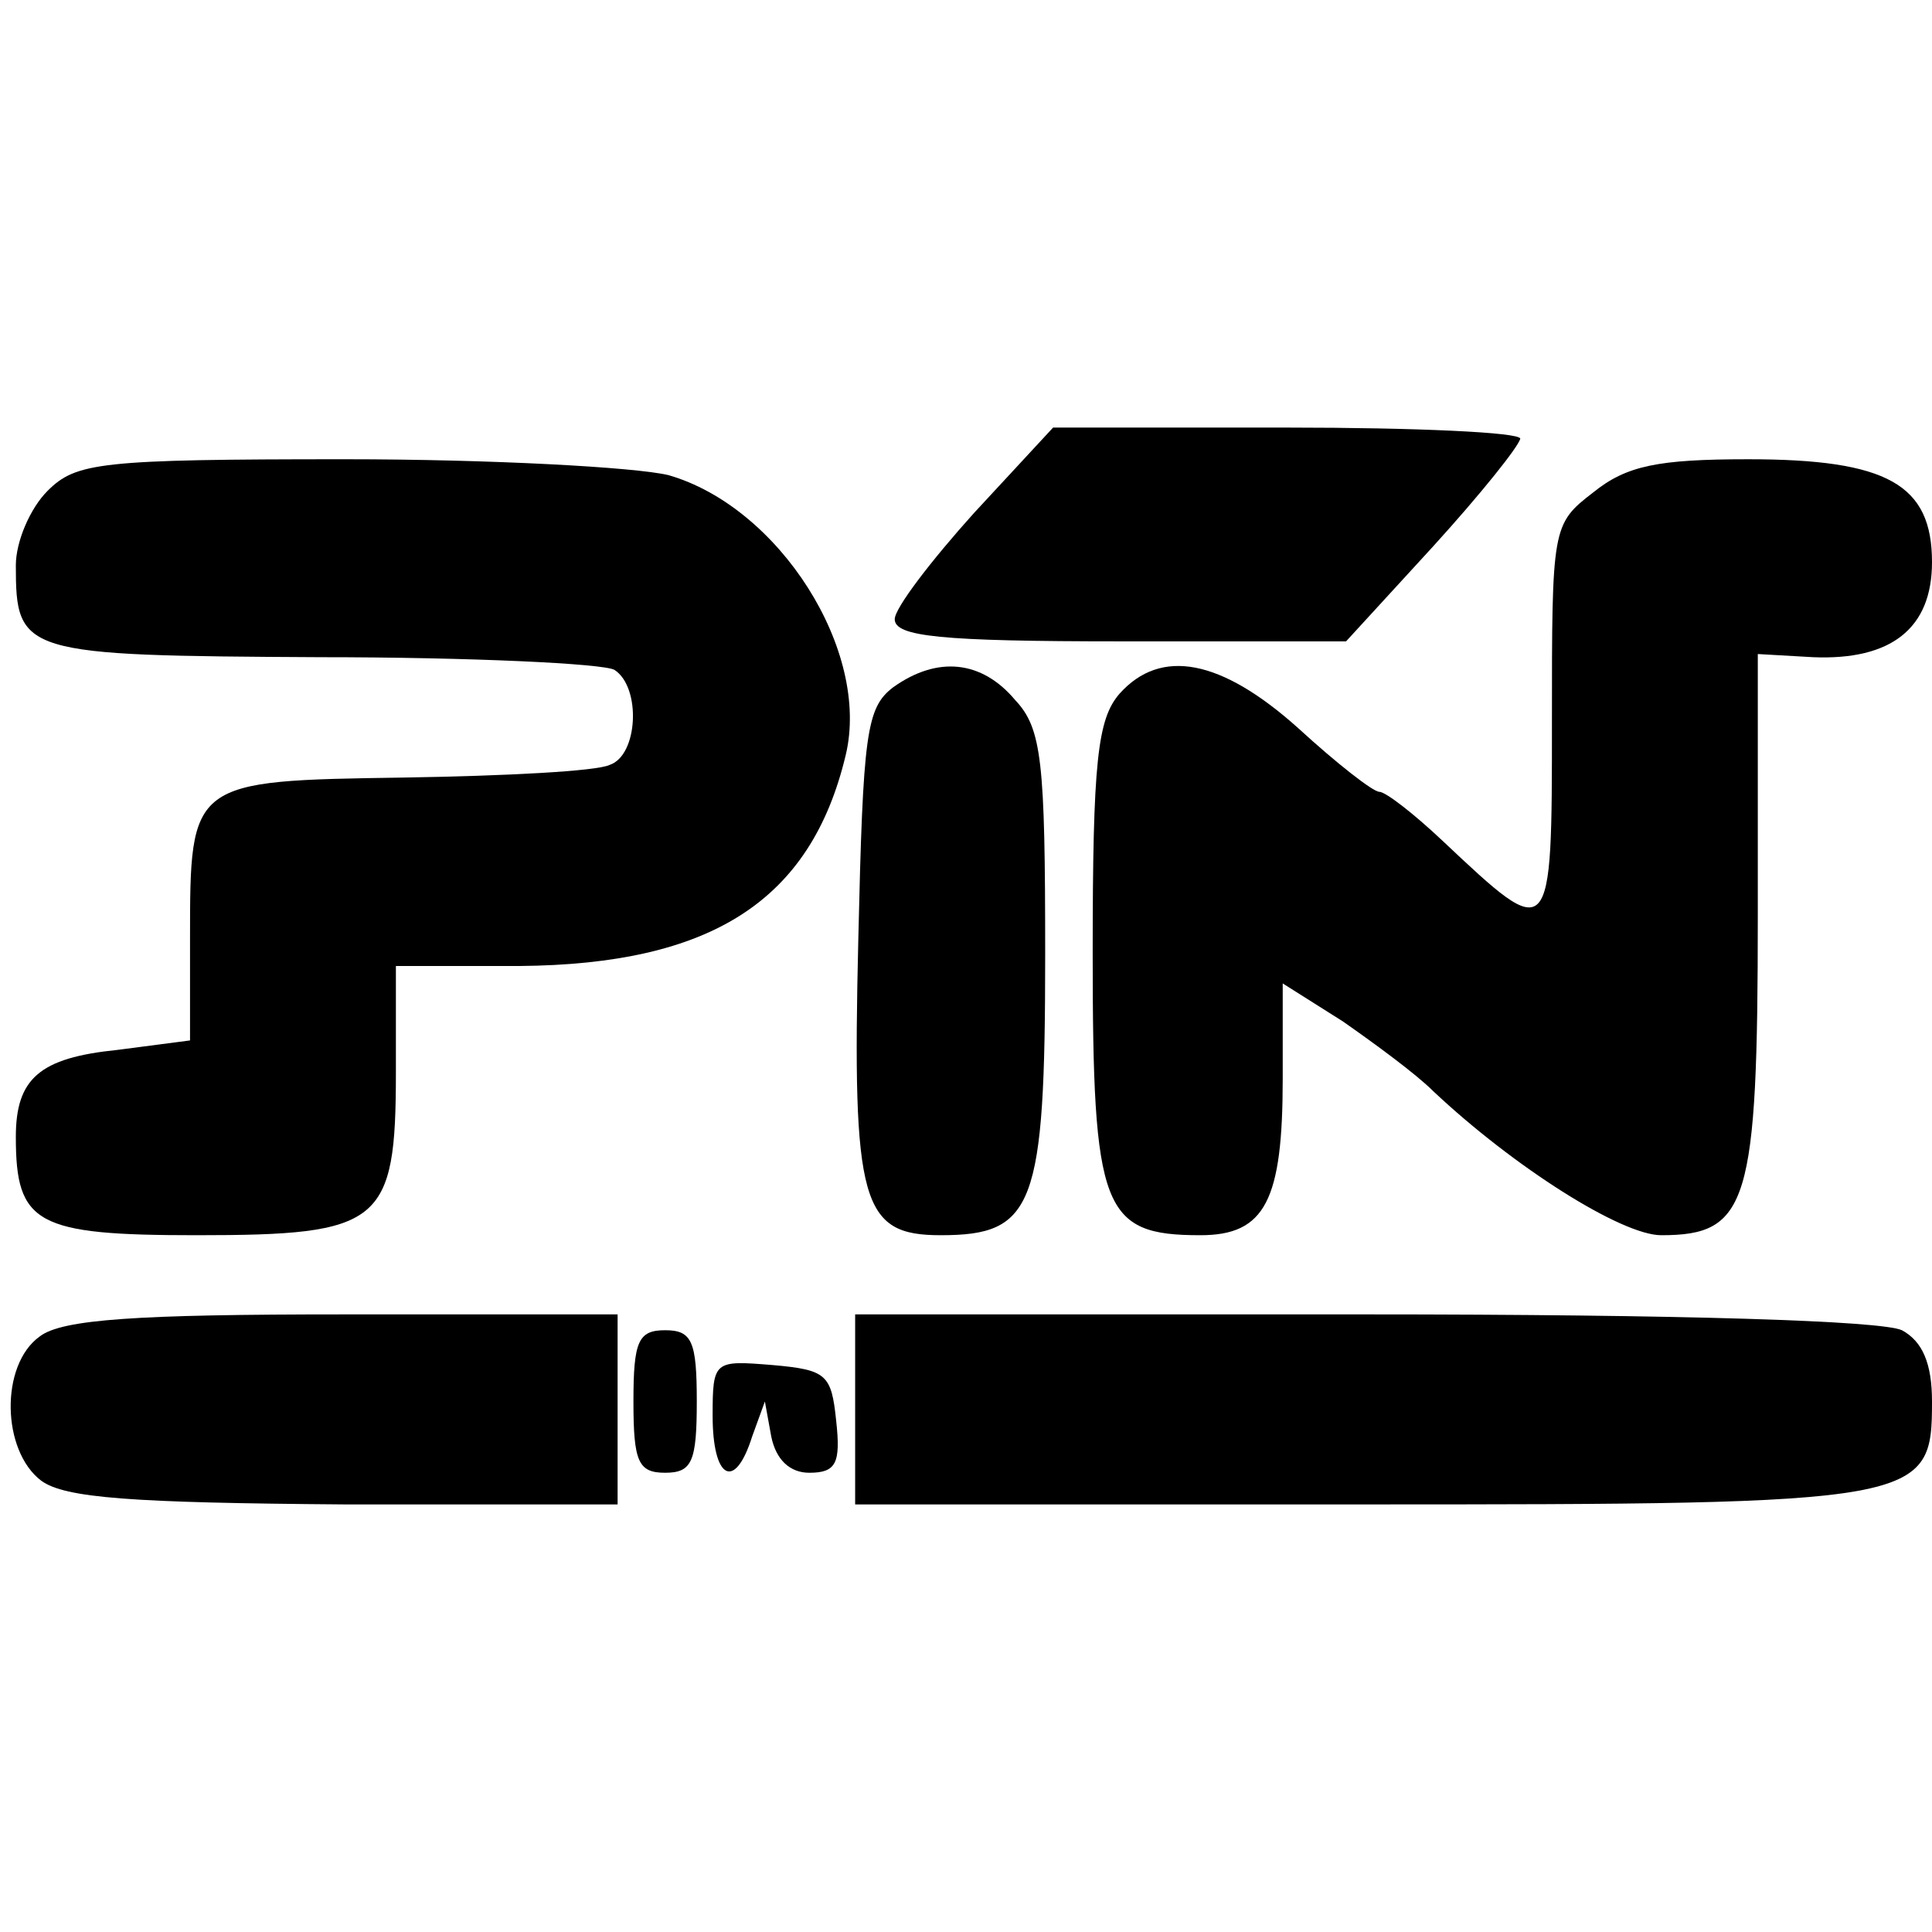 <?xml version="1.0" standalone="no"?>
<!DOCTYPE svg PUBLIC "-//W3C//DTD SVG 20010904//EN"
 "http://www.w3.org/TR/2001/REC-SVG-20010904/DTD/svg10.dtd">
<svg version="1.0" xmlns="http://www.w3.org/2000/svg"
 width="122pt" height="122pt" viewBox="0 0 122 122"
 preserveAspectRatio="xMidYMid meet">
<g transform="translate(0,122) scale(0.1,-0.1)"
fill="#000000" stroke="none">
<path d="M615 896 c-27 -30 -50 -60 -50 -67 0 -11 29 -14 143 -14 l142 0 55
60 c30 33 54 63 55 68 0 4 -66 7 -147 7 l-148 0 -50 -54z"/>
<path d="M30 910 c-11 -11 -20 -32 -20 -47 0 -56 4 -57 192 -58 95 0 179 -4
186 -8 17 -11 15 -54 -3 -60 -8 -4 -66 -7 -130 -8 -135 -2 -135 -2 -135 -102
l0 -64 -46 -6 c-49 -5 -64 -18 -64 -55 0 -55 13 -62 114 -62 117 0 126 7 126
103 l0 67 78 0 c121 1 184 41 206 133 16 66 -42 157 -112 177 -21 5 -112 10
-204 10 -155 0 -170 -2 -188 -20z"/>
<path d="M1006 909 c-26 -20 -26 -22 -26 -145 0 -140 0 -140 -69 -75 -18 17
-36 31 -40 31 -4 0 -27 18 -51 40 -49 44 -87 51 -113 22 -14 -16 -17 -43 -17
-164 0 -162 6 -178 68 -178 41 0 52 22 52 99 l0 60 38 -24 c20 -14 46 -33 57
-44 51 -48 119 -91 144 -91 55 0 61 20 61 202 l0 165 35 -2 c49 -2 75 18 75
60 0 49 -28 65 -116 65 -57 0 -77 -4 -98 -21z"/>
<path d="M564 786 c-17 -13 -19 -29 -22 -159 -4 -167 2 -187 52 -187 59 0 66
18 66 177 0 122 -2 143 -19 161 -21 25 -49 28 -77 8z"/>
<path d="M25 376 c-25 -18 -24 -72 1 -91 15 -11 57 -14 192 -15 l172 0 0 60 0
60 -173 0 c-130 0 -178 -3 -192 -14z"/>
<path d="M540 330 l0 -60 318 0 c357 0 362 1 362 65 0 24 -6 38 -19 45 -13 6
-138 10 -340 10 l-321 0 0 -60z"/>
<path d="M400 335 c0 -38 3 -45 20 -45 17 0 20 7 20 45 0 38 -3 45 -20 45 -17
0 -20 -7 -20 -45z"/>
<path d="M450 326 c0 -40 14 -48 25 -13 l8 22 4 -22 c3 -15 12 -23 24 -23 17
0 20 6 17 33 -3 29 -6 32 -40 35 -37 3 -38 3 -38 -32z"/>
</g>
</svg>
